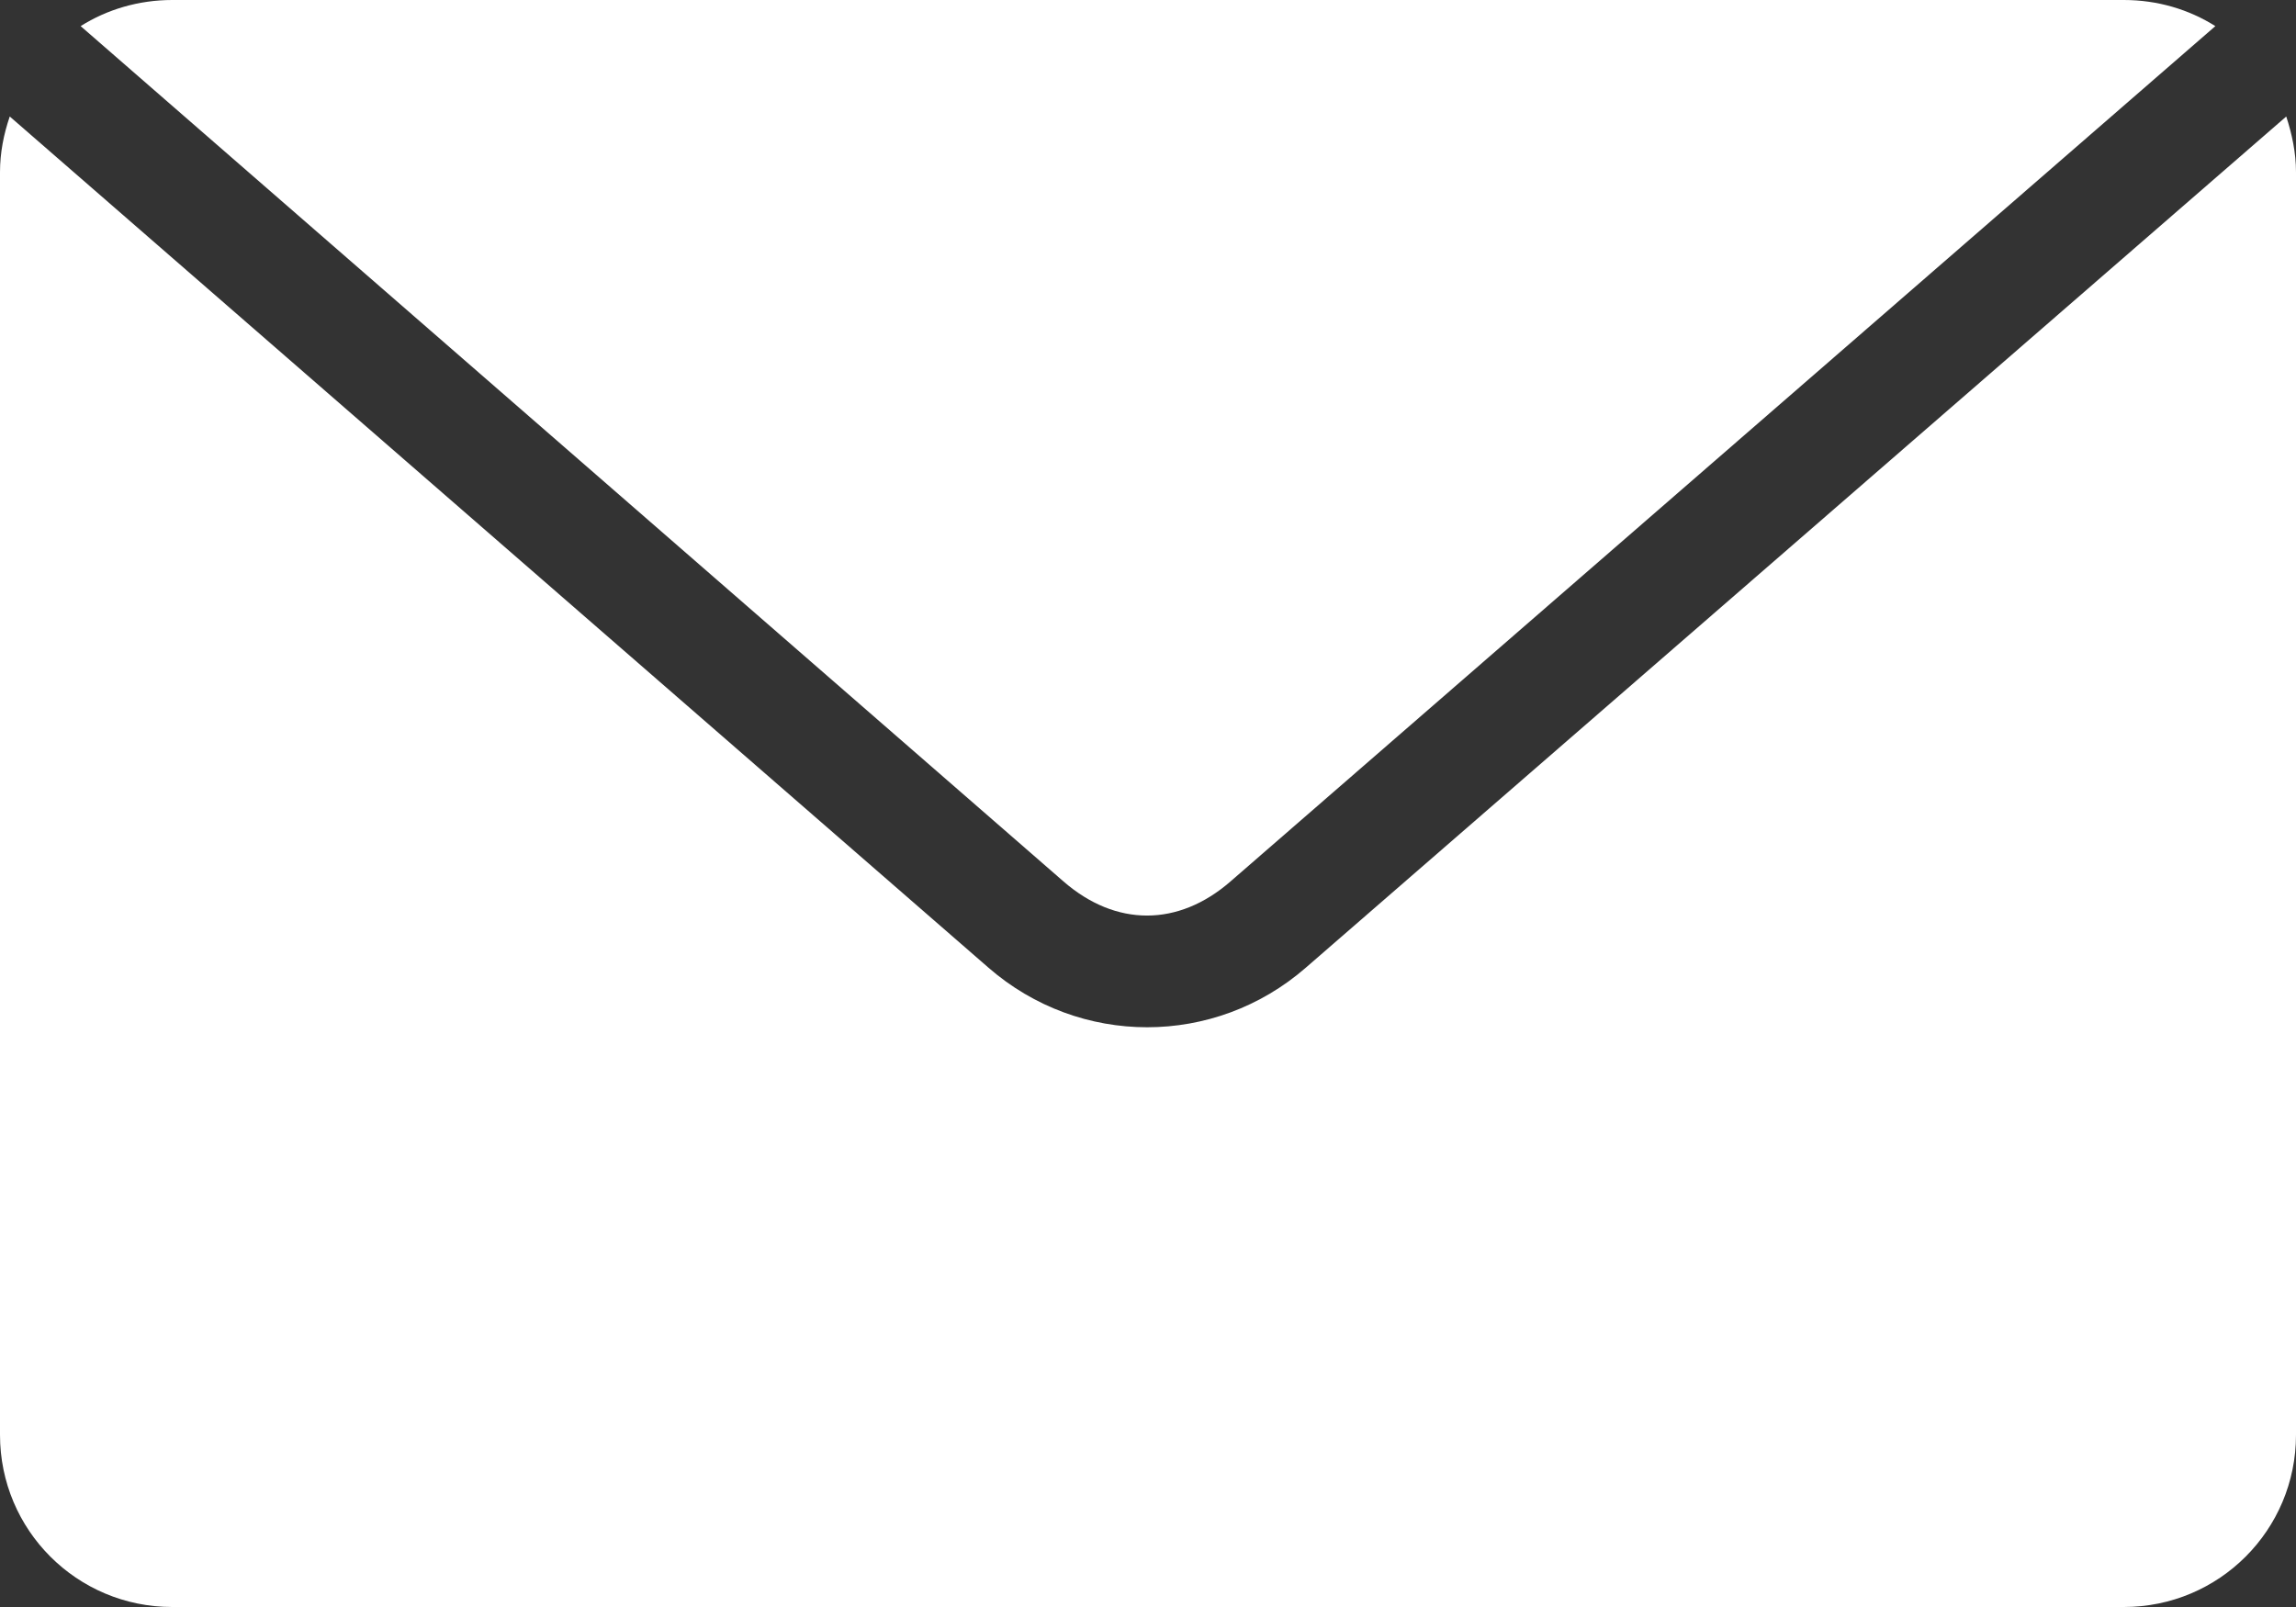 <?xml version="1.0" encoding="UTF-8"?><svg id="_レイヤー_2" xmlns="http://www.w3.org/2000/svg" viewBox="0 0 80 56"><rect x="0" y="0" width="80" height="56" fill="#333333" stroke="none"/><defs><style>.cls-1{fill:#fff;stroke-width:0px;}</style></defs><g id="_レイヤー_1-2"><path class="cls-1" d="M6,0c-1.17,0-2.27.33-3.19.91l34.25,29.81c1.82,1.58,3.99,1.58,5.81,0L77.19.91c-.92-.58-2.01-.91-3.19-.91H6ZM.34,4.06c-.21.61-.34,1.26-.34,1.94v44c0,3.32,2.68,6,6,6h68c3.32,0,6-2.68,6-6V6c0-.68-.14-1.33-.34-1.94l-34.16,29.66c-3.18,2.77-7.88,2.77-11.06,0L.34,4.06Z"/></g></svg>